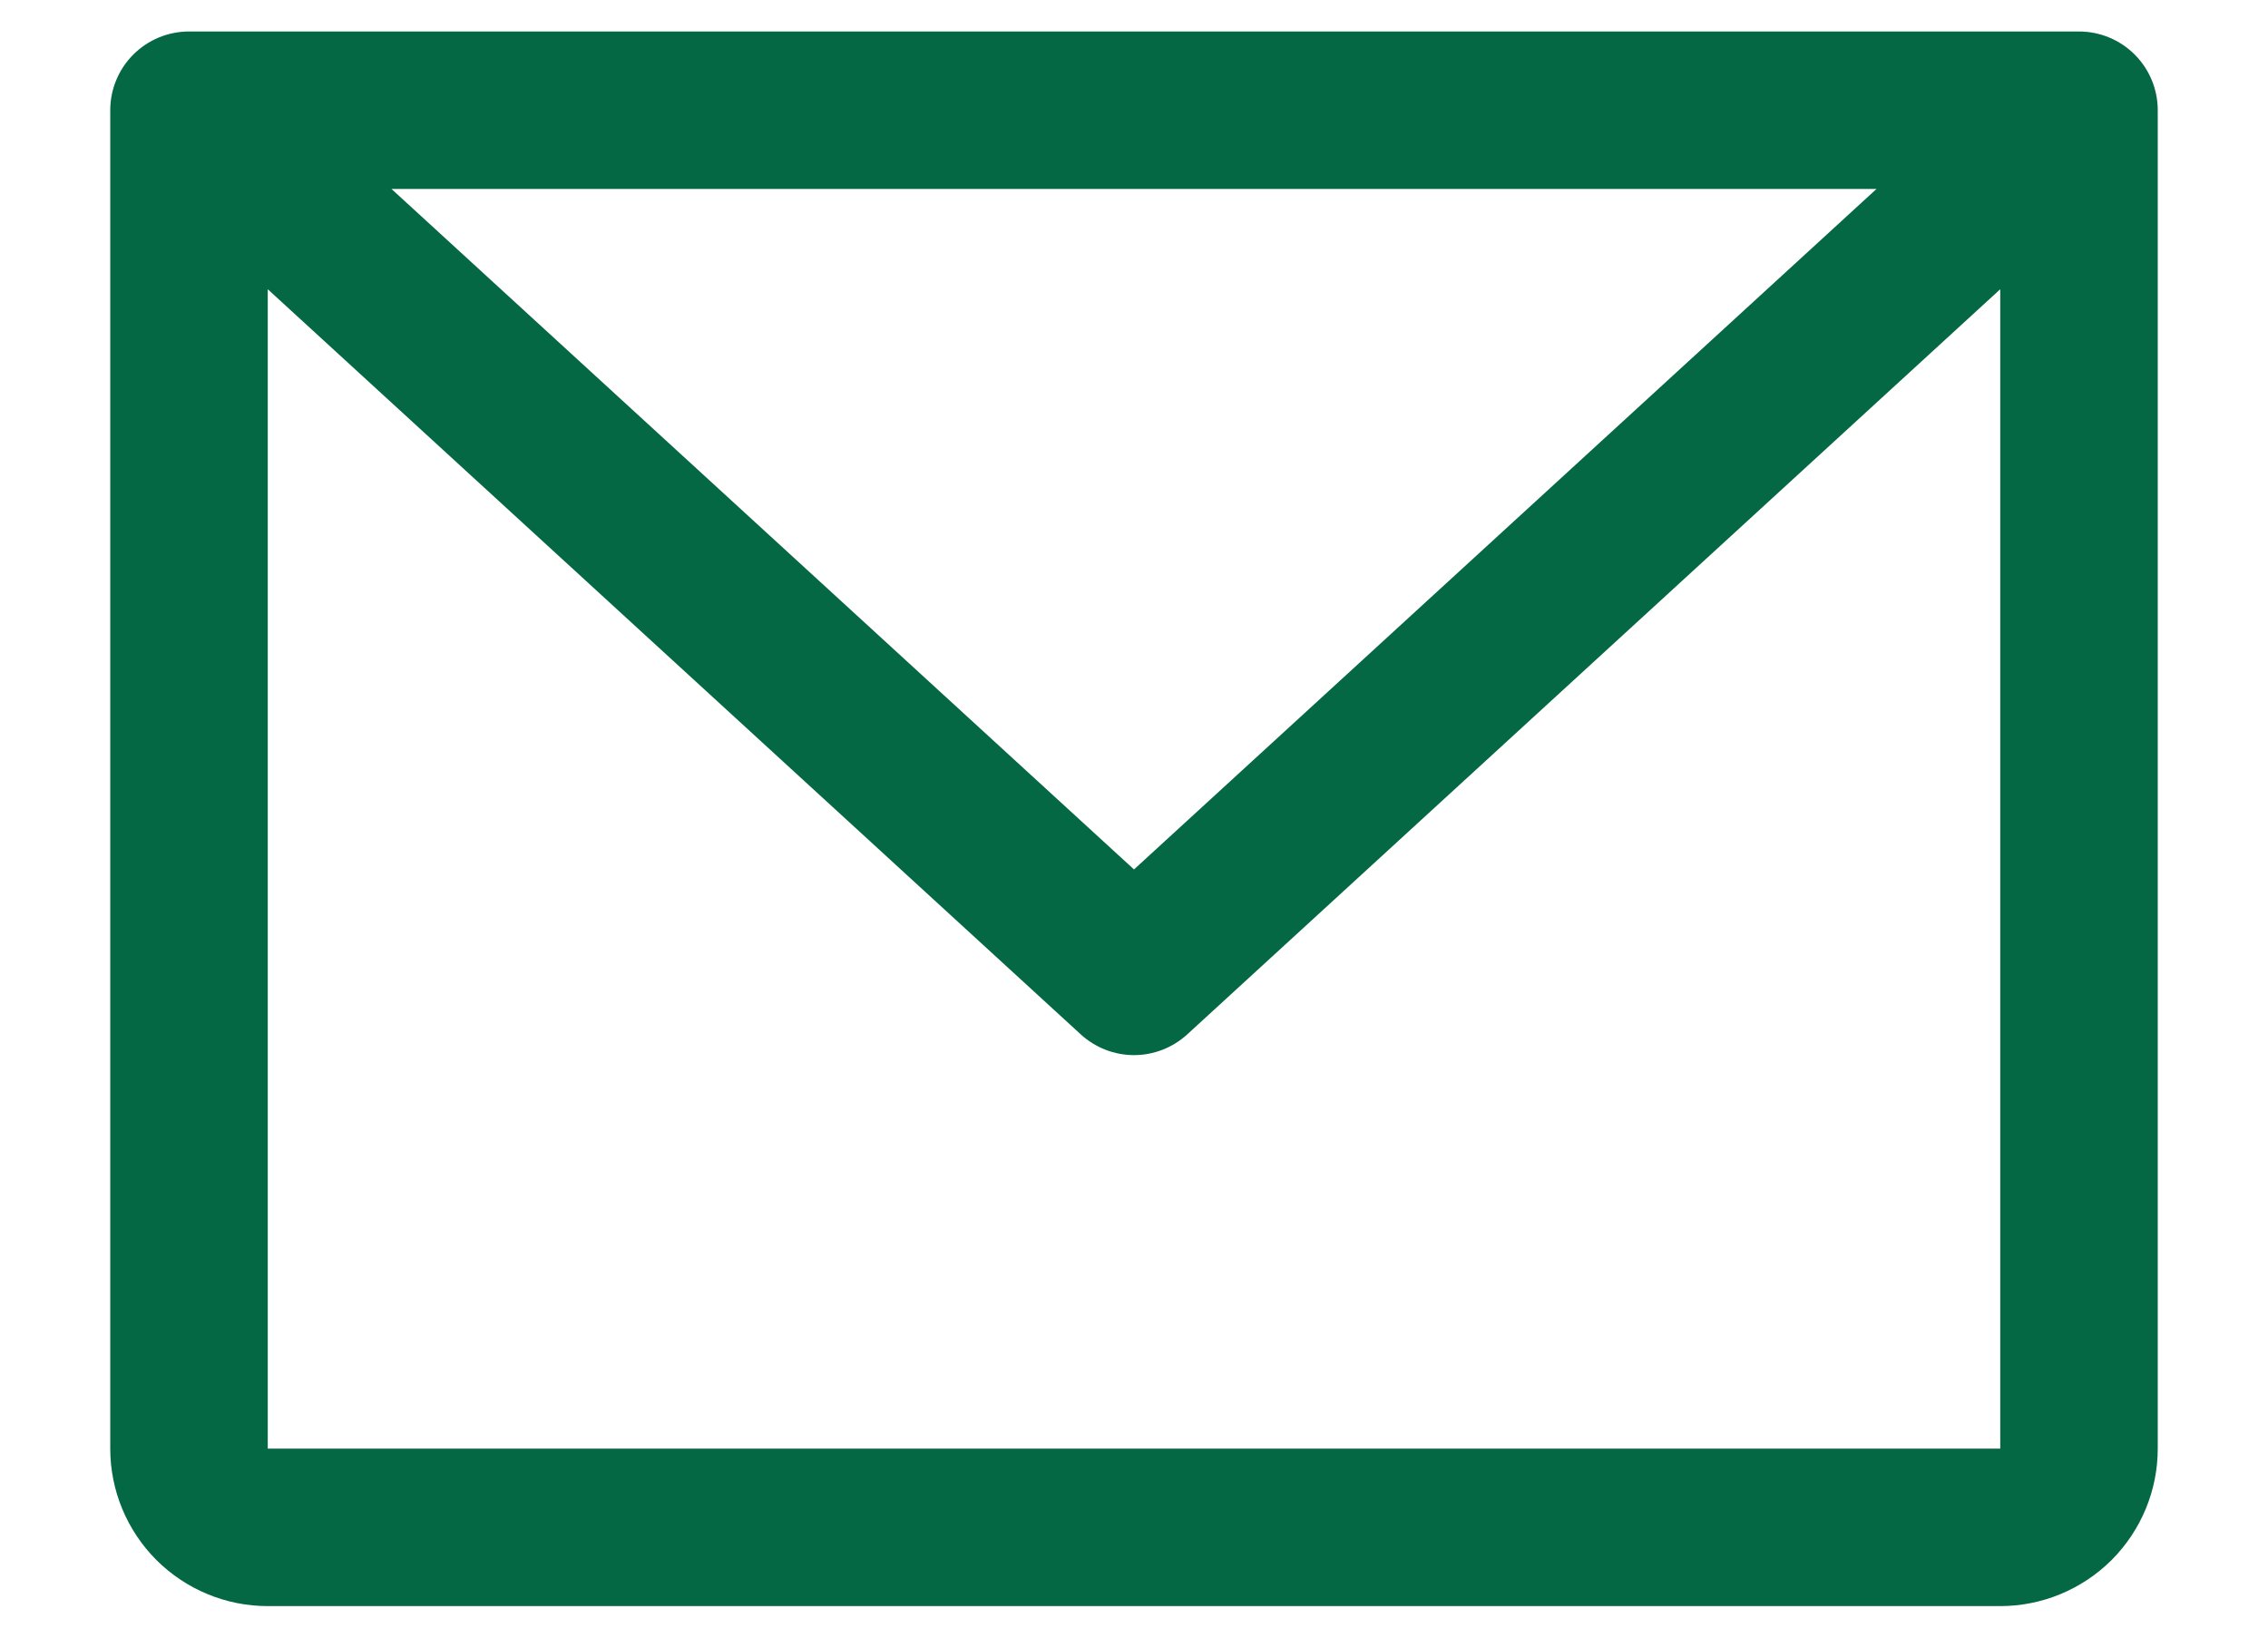 <svg width="18" height="13" viewBox="0 0 18 13" fill="none" xmlns="http://www.w3.org/2000/svg">
<path d="M16.5 0.25H1.5C1.334 0.25 1.175 0.316 1.058 0.433C0.941 0.55 0.875 0.709 0.875 0.875V11.5C0.875 11.832 1.007 12.149 1.241 12.384C1.476 12.618 1.793 12.75 2.125 12.75H15.875C16.206 12.75 16.524 12.618 16.759 12.384C16.993 12.149 17.125 11.832 17.125 11.5V0.875C17.125 0.709 17.059 0.55 16.942 0.433C16.825 0.316 16.666 0.25 16.5 0.25ZM14.893 1.5L9 6.902L3.107 1.5H14.893ZM15.875 11.5H2.125V2.296L8.577 8.211C8.693 8.317 8.843 8.376 9 8.376C9.157 8.376 9.307 8.317 9.423 8.211L15.875 2.296V11.5Z" fill="#046845"/>
</svg>
